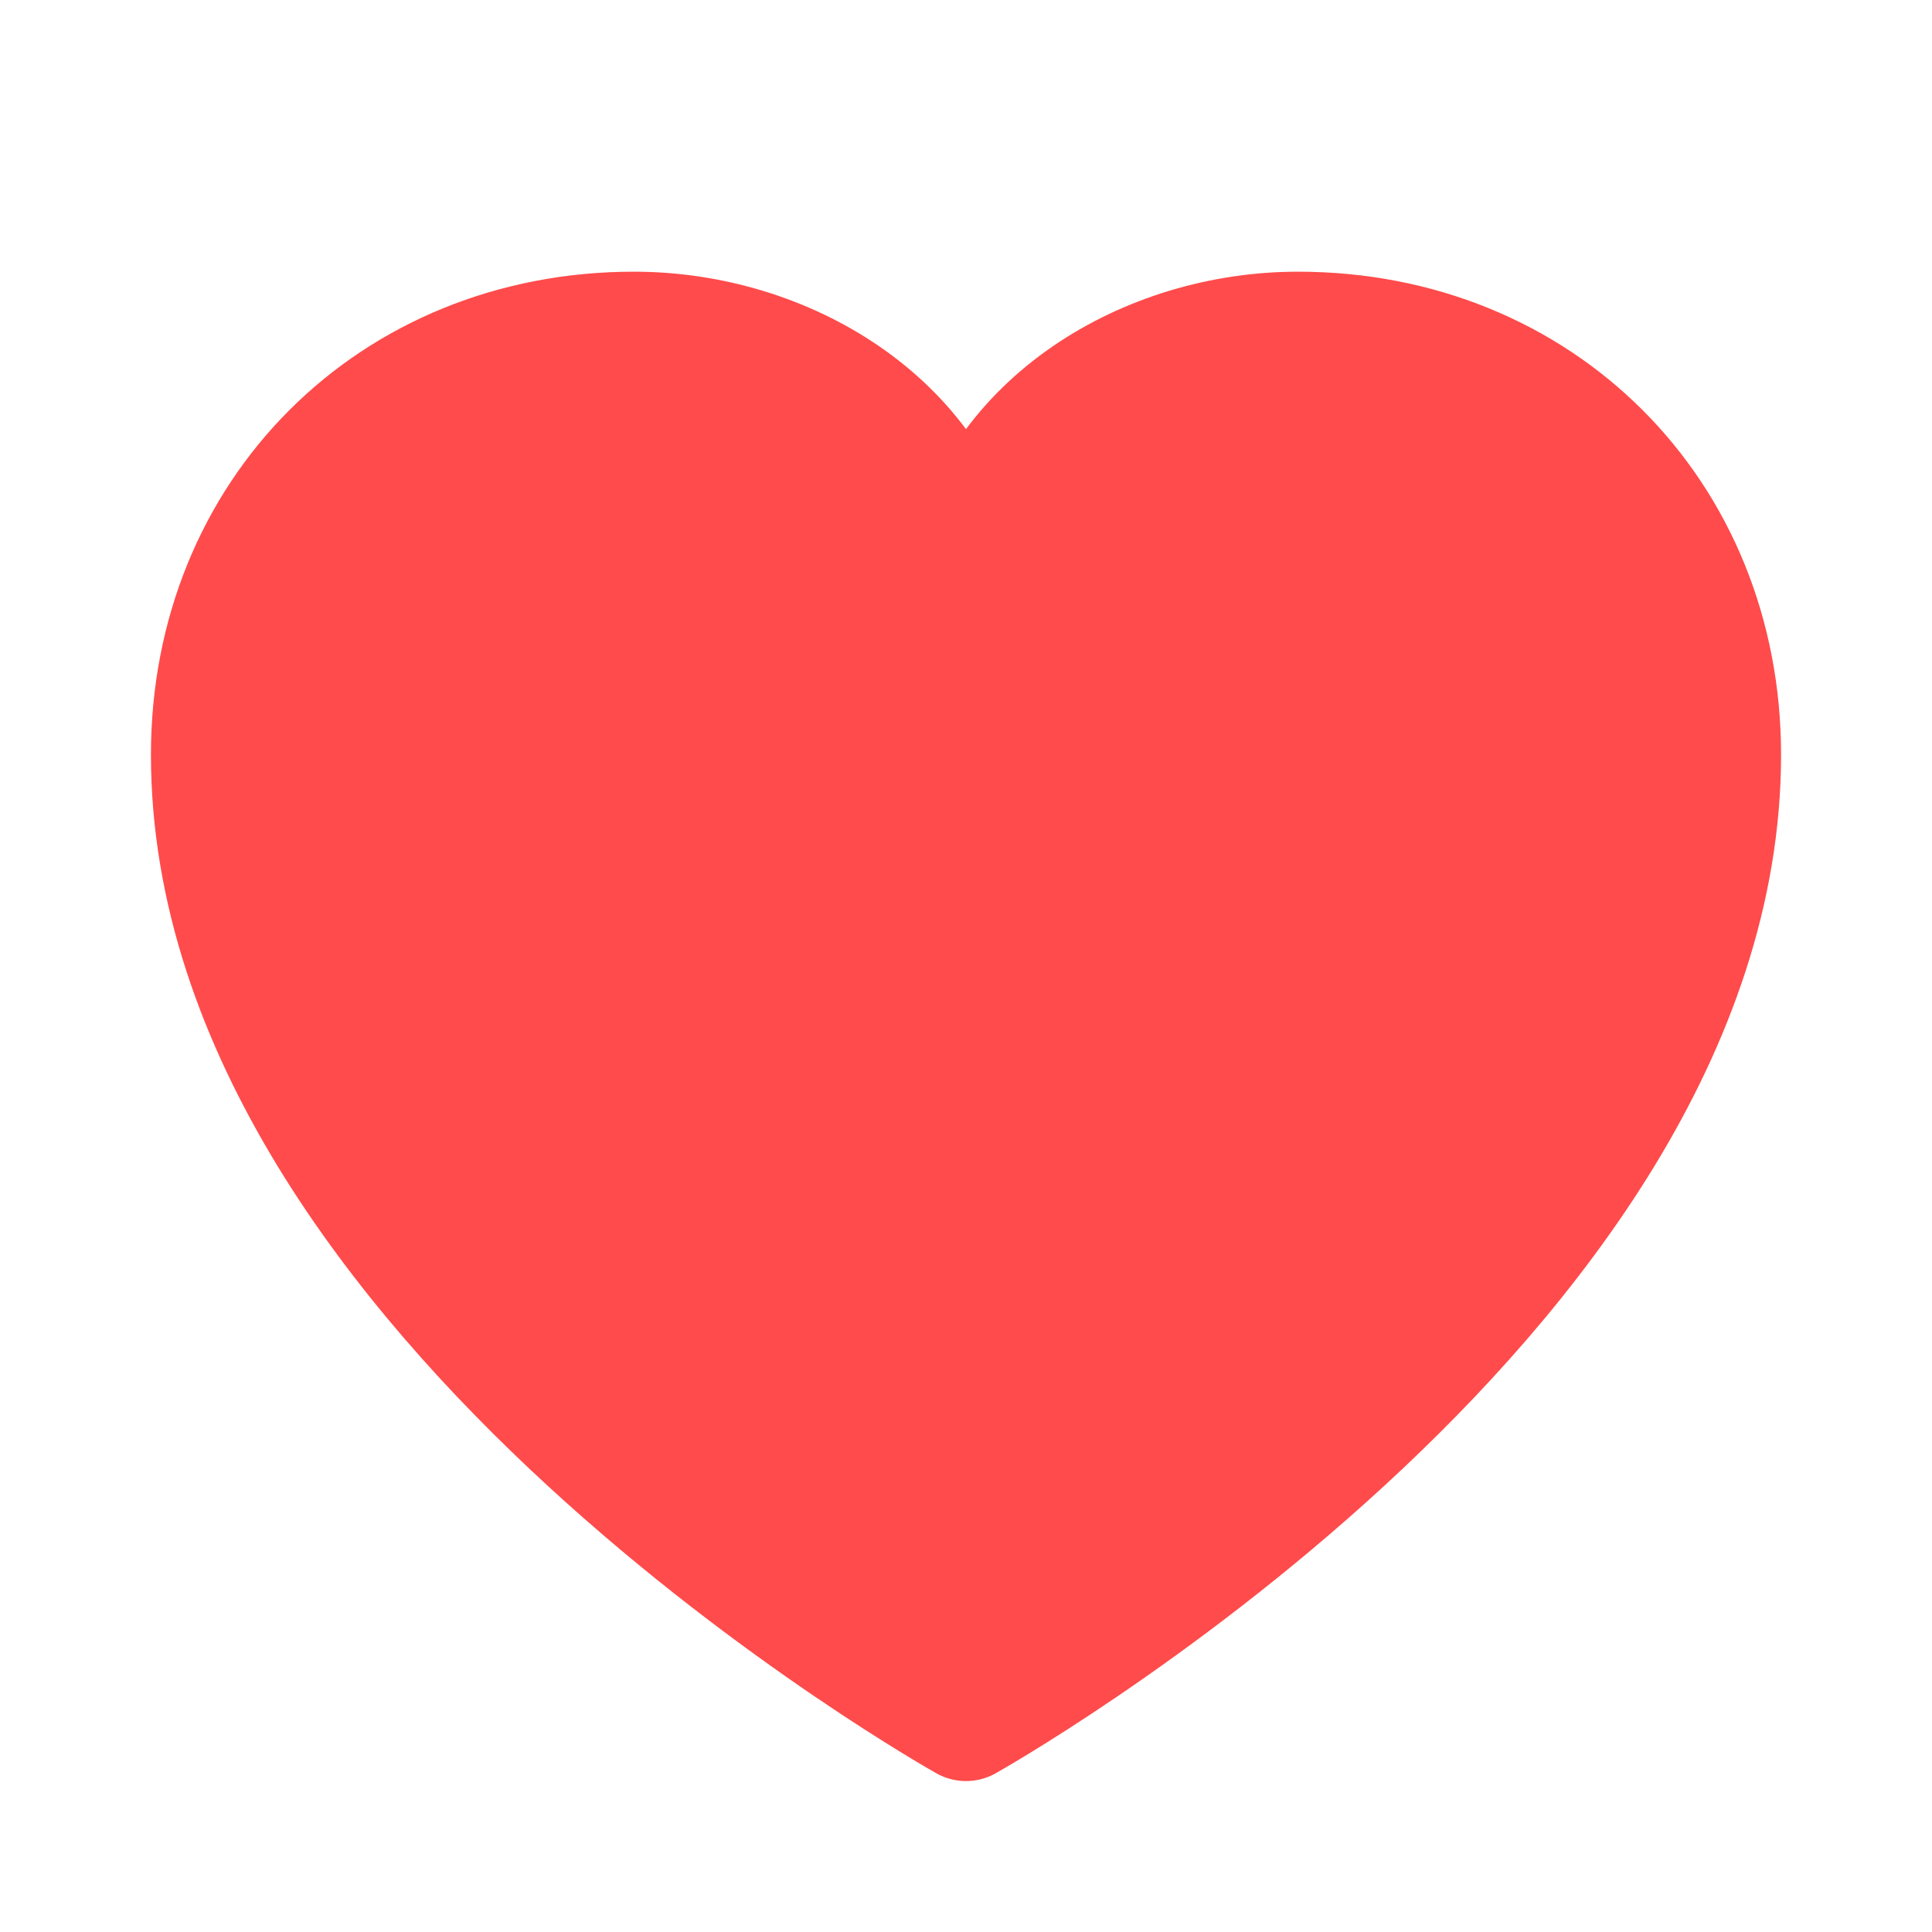 <?xml version="1.0" encoding="UTF-8"?>
<svg width="32" height="32" viewBox="0 0 32 32" fill="none" xmlns="http://www.w3.org/2000/svg">
  <path d="M16 28.5C16 28.5 3.5 21.5 3.5 12.5C3.5 8.5 6.5 5.5 10.5 5.5C13 5.5 15.5 7 16 9.5C16.5 7 19 5.5 21.5 5.5C25.5 5.5 28.5 8.5 28.5 12.5C28.5 21.5 16 28.5 16 28.5Z" fill="#FF4B4B" stroke="#FF4B4B" stroke-width="2" stroke-linecap="round" stroke-linejoin="round"/>
</svg> 